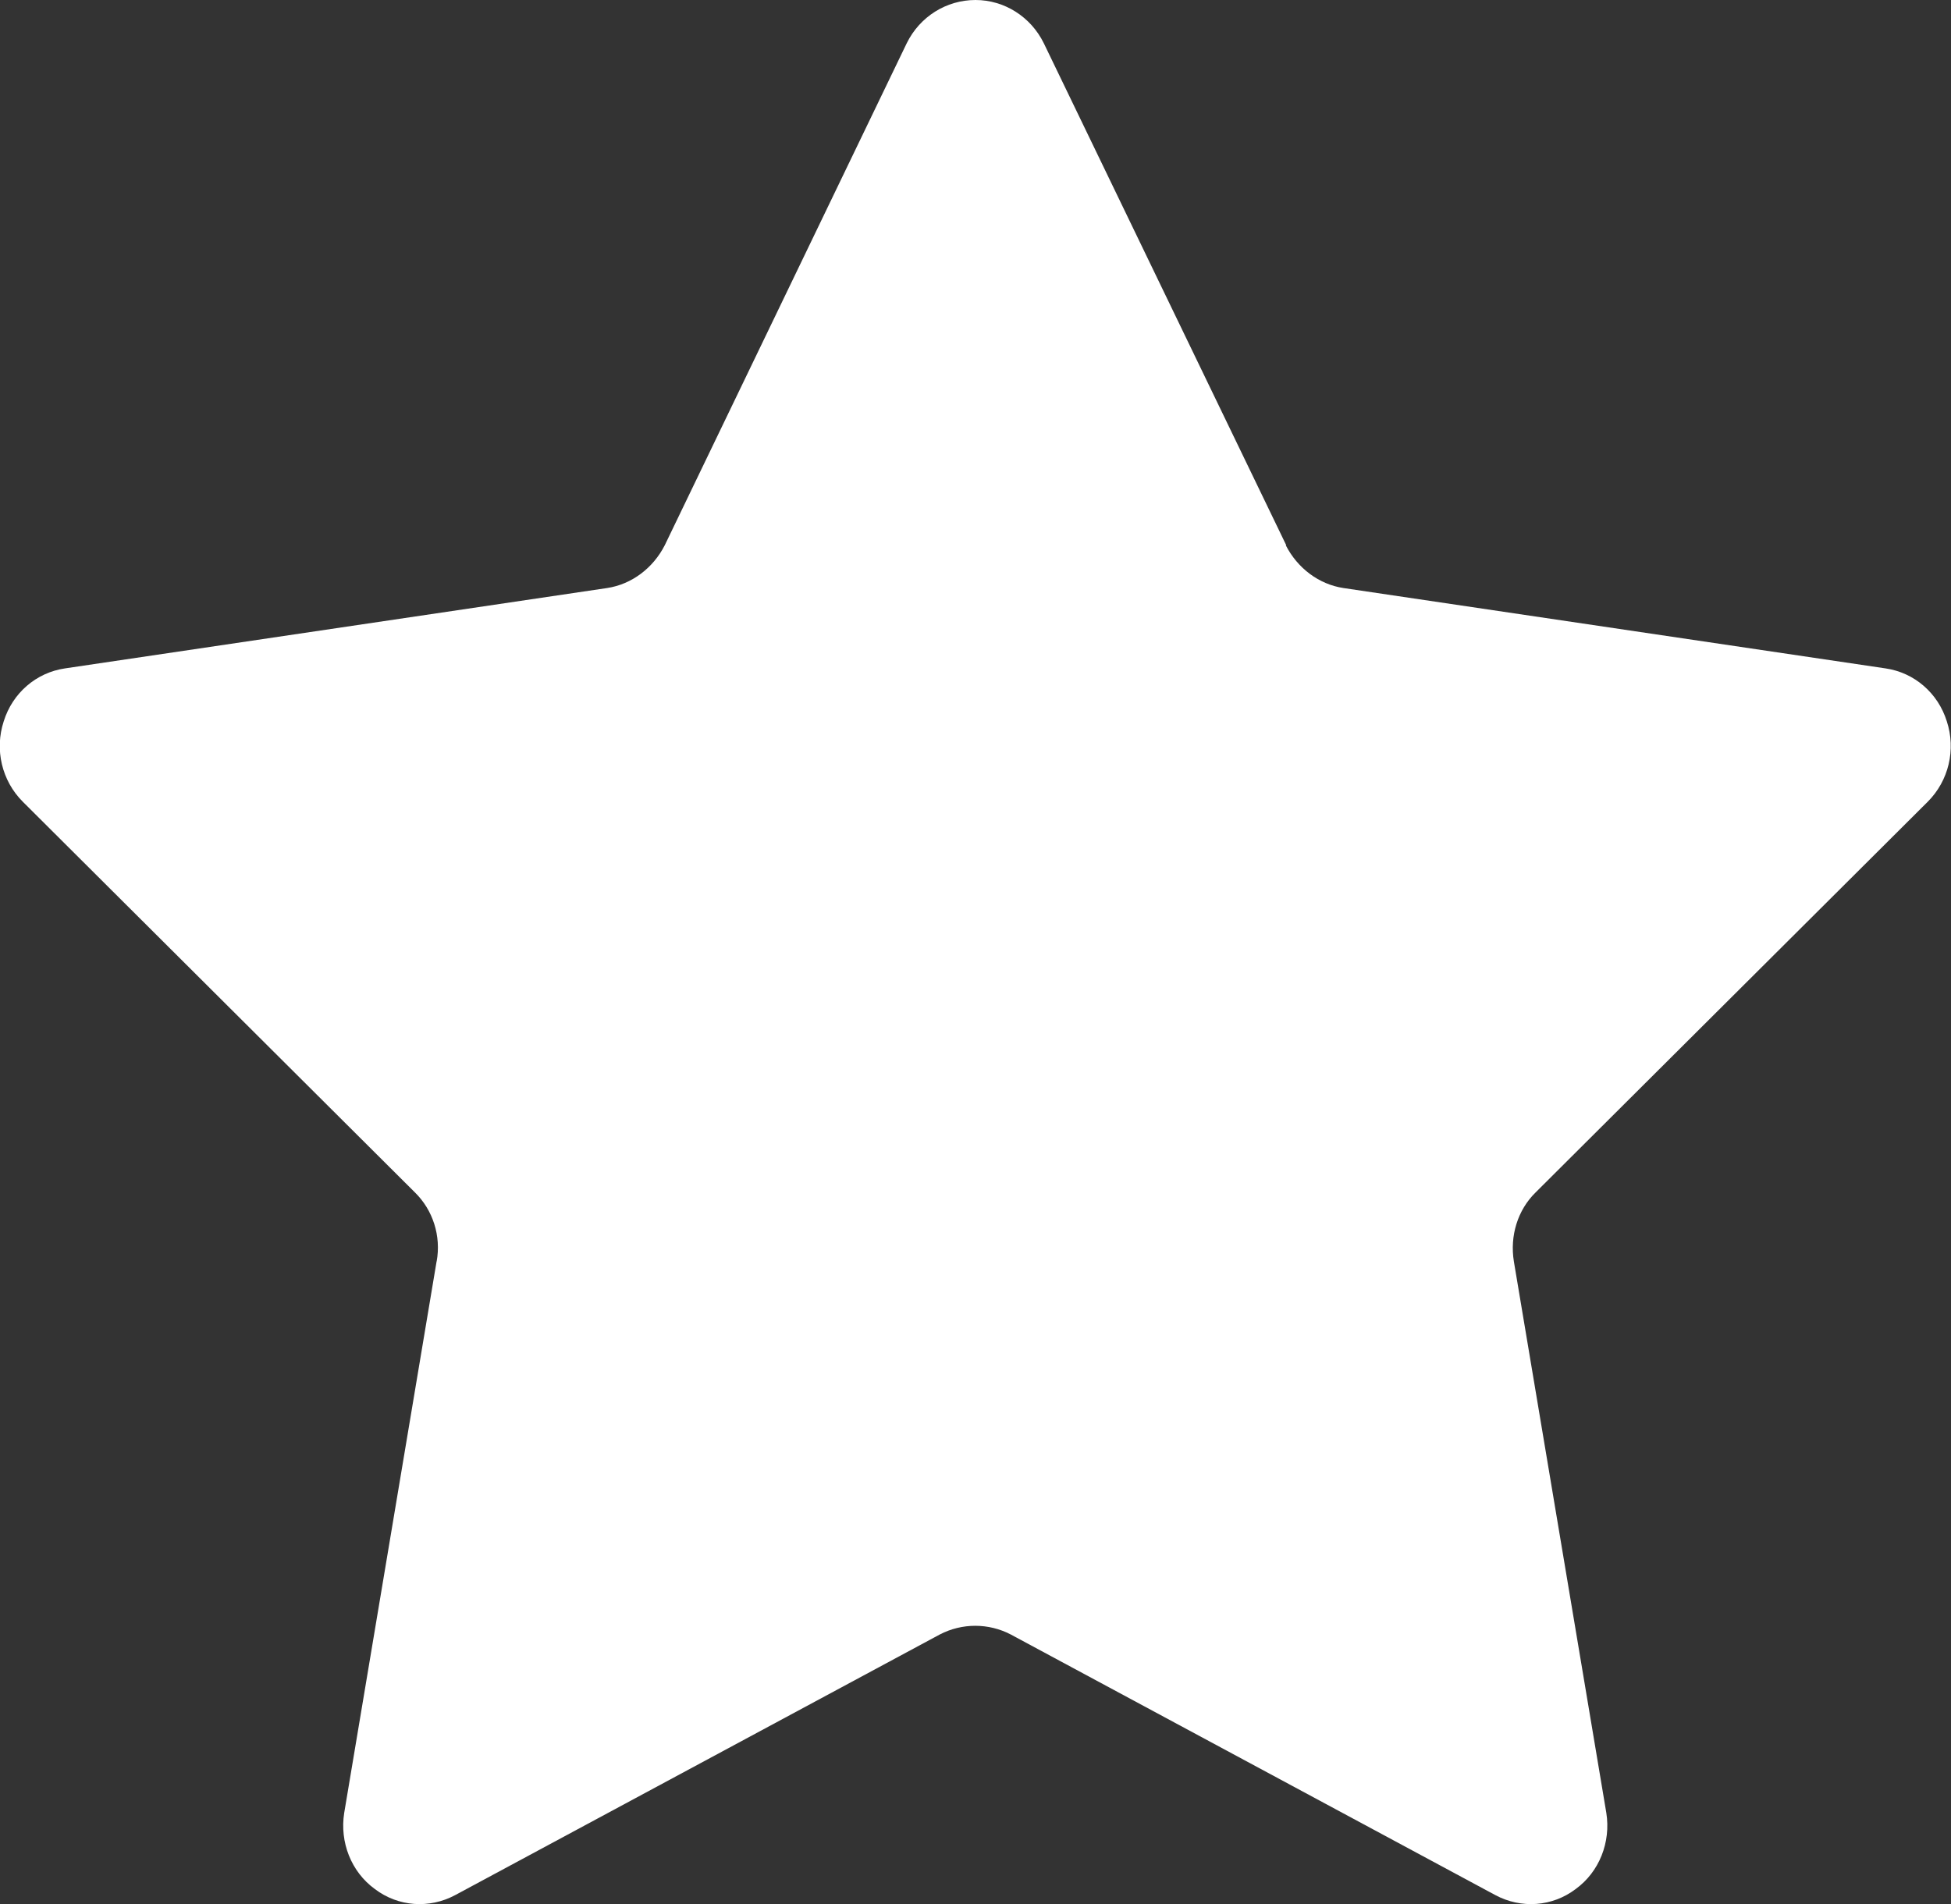 <svg width="42" height="41" viewBox="0 0 42 41" fill="none" xmlns="http://www.w3.org/2000/svg" xmlns:xlink="http://www.w3.org/1999/xlink">
	<rect x="0" y="0" width="42" height="41" fill="#333333" stroke="none"/>
	<desc>
			Created with Pixso.
	</desc>
	<defs/>
	<path id="Vector" d="M22.47 0.93L27.69 11.74L27.68 11.74C27.93 12.23 28.39 12.58 28.92 12.66L40.59 14.39L40.59 14.39C41.21 14.48 41.72 14.92 41.91 15.53C42.11 16.14 41.95 16.81 41.5 17.26L33.06 25.67C32.67 26.05 32.5 26.61 32.59 27.16L34.58 39.03C34.68 39.66 34.43 40.3 33.92 40.67C33.42 41.05 32.75 41.1 32.19 40.8L21.76 35.19C21.28 34.94 20.71 34.94 20.23 35.19L9.8 40.8C9.24 41.1 8.57 41.05 8.07 40.67C7.56 40.3 7.31 39.66 7.41 39.03L9.4 27.15L9.4 27.16C9.5 26.61 9.32 26.05 8.93 25.67L0.49 17.26C0.04 16.81 -0.12 16.14 0.08 15.53C0.27 14.92 0.78 14.48 1.4 14.39L13.07 12.66L13.07 12.66C13.6 12.58 14.06 12.23 14.31 11.74L19.52 0.93C19.8 0.36 20.37 0 21 0C21.62 0 22.19 0.36 22.47 0.93L22.47 0.93Z" fill="#FFFFFF" fill-opacity="1" fill-rule="nonzero"/>
</svg>
